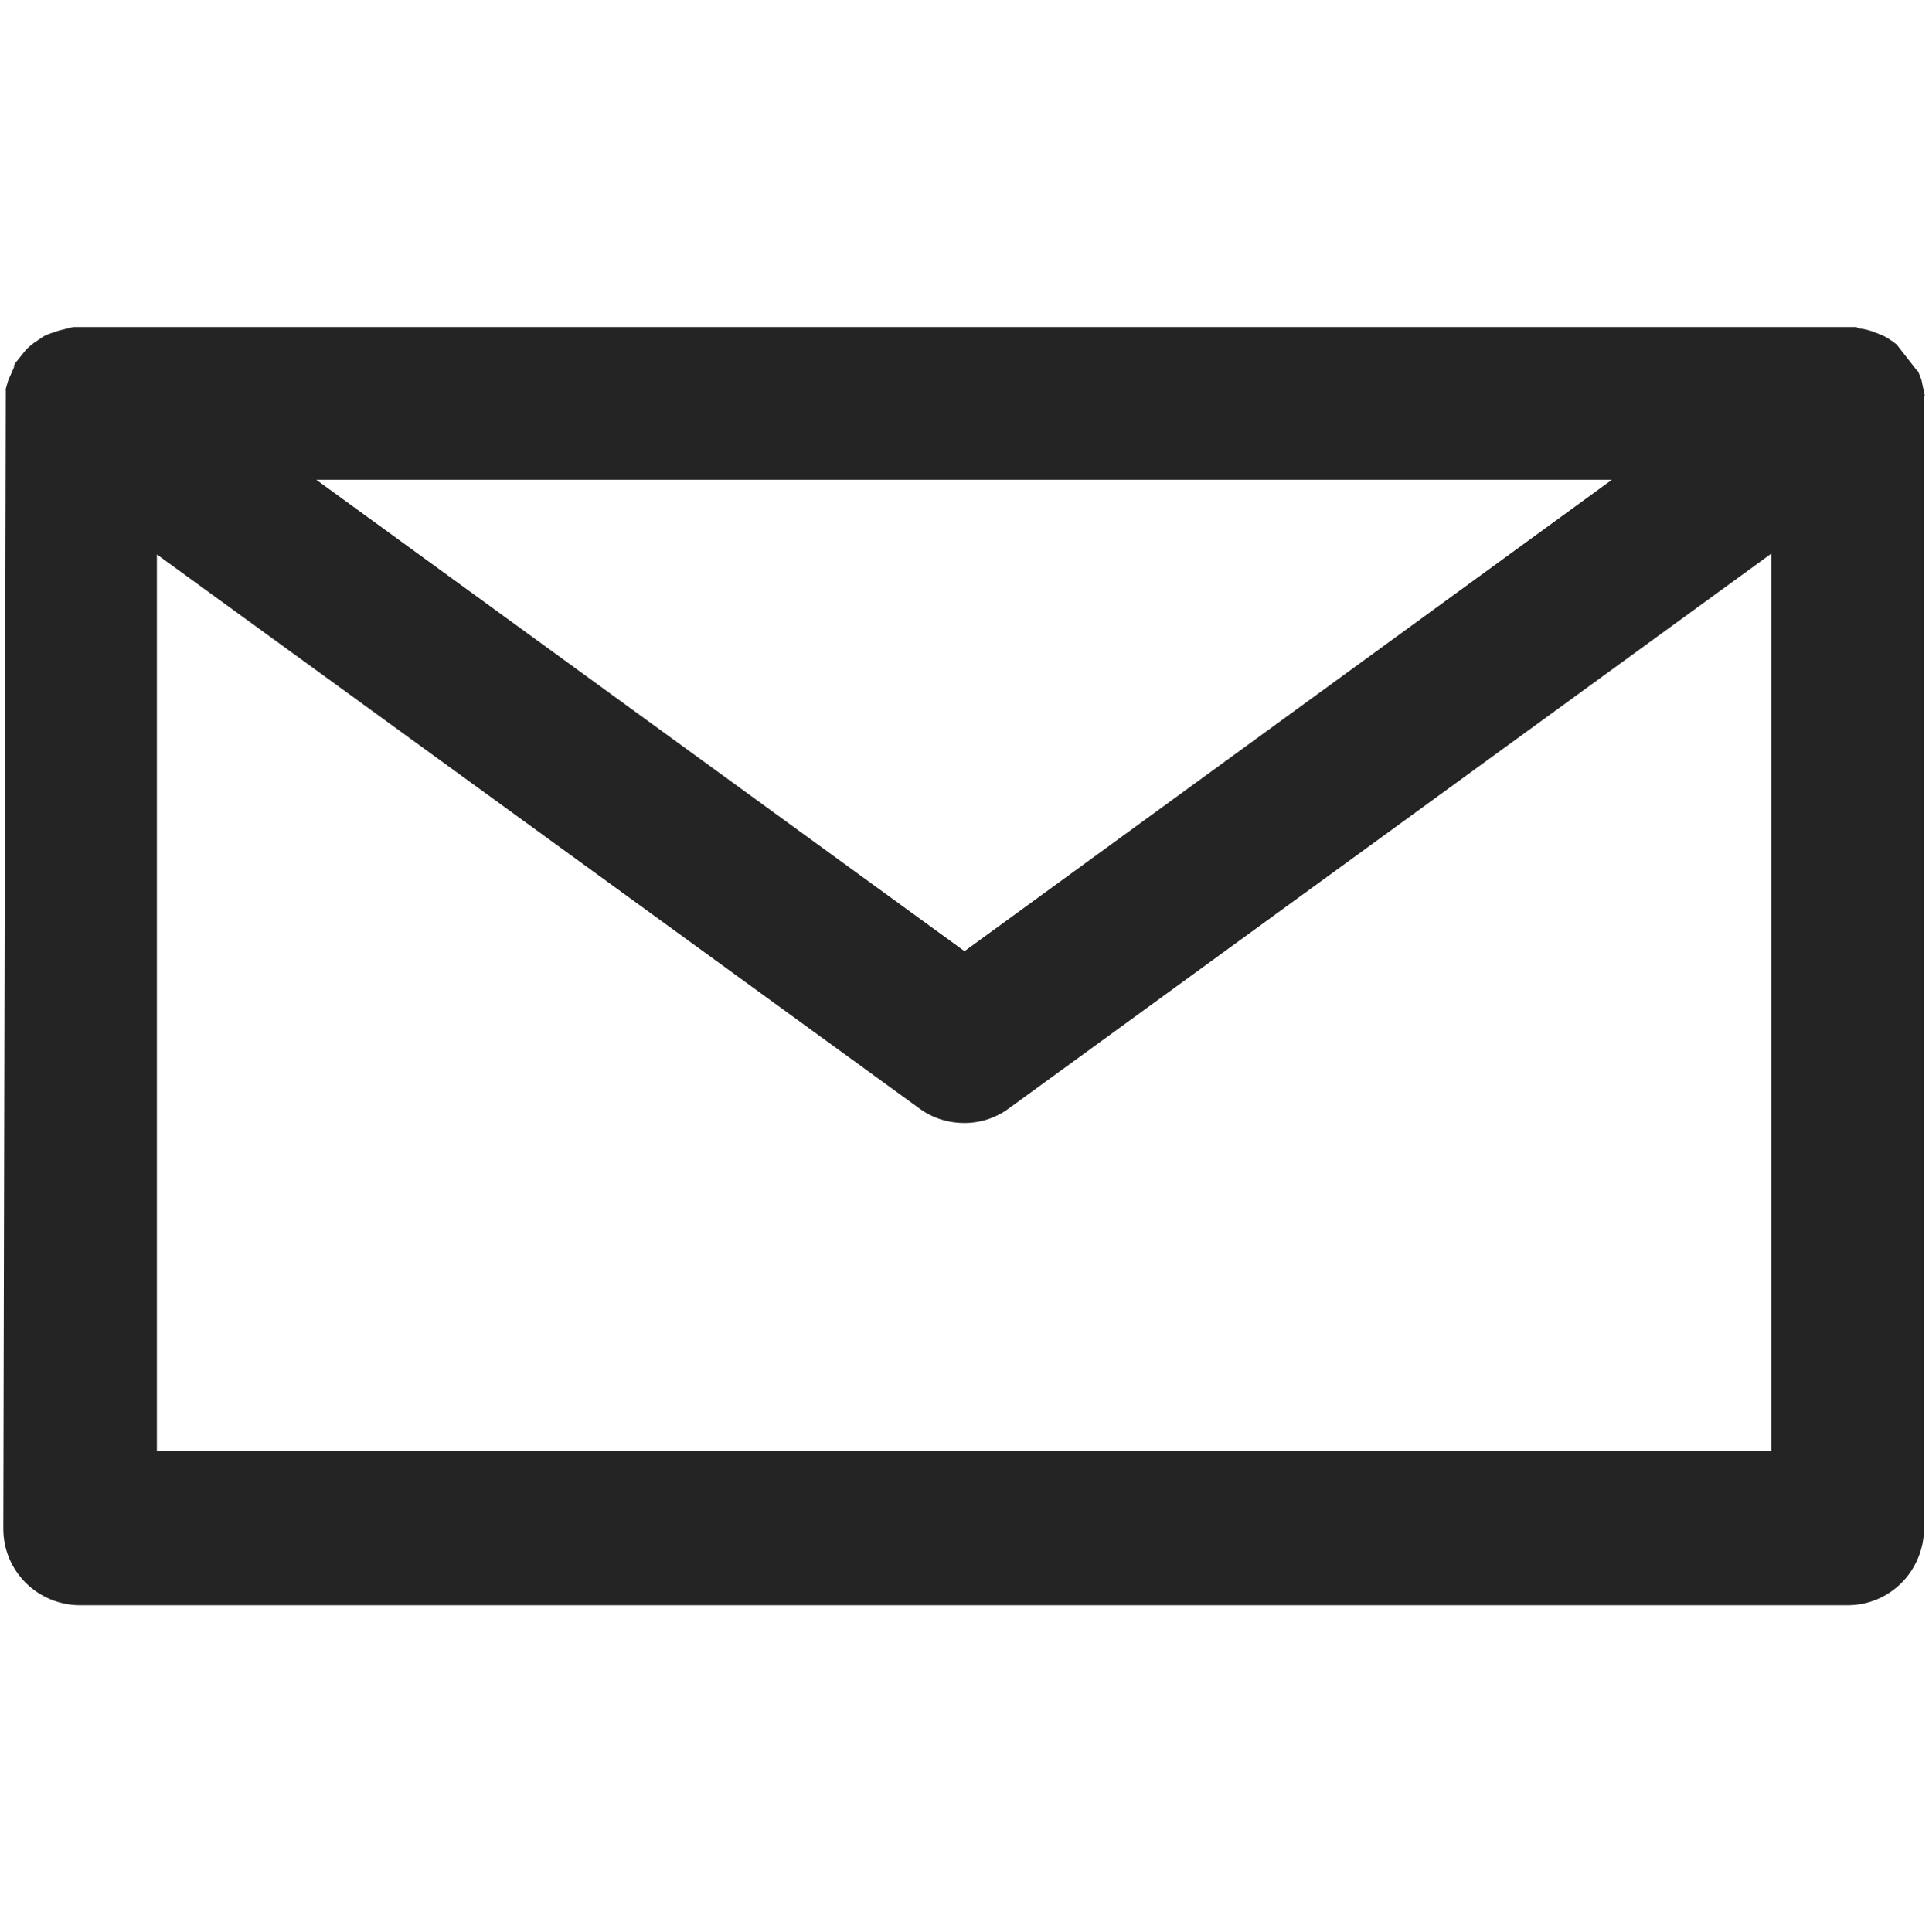 <?xml version="1.0" encoding="UTF-8"?><svg id="a" xmlns="http://www.w3.org/2000/svg" width="23.24" height="23.28" xmlns:xlink="http://www.w3.org/1999/xlink" viewBox="0 0 23.24 23.28"><defs><clipPath id="b"><rect x=".04" y="3.93" width="23.16" height="15.41" fill="none"/></clipPath></defs><g clip-path="url(#b)"><path d="M23.19,4.77l-.04-.19c-.02-.06-.05-.13-.05-.11l-.25-.32c-.05-.04-.11-.08-.17-.11l-.13-.05s-.09-.03-.14-.03l-.05-.02H.89c-.06.01-.12.03-.17.04-.06.02-.13.04-.19.07l-.12.08s-.08.06-.11.1l-.12.15s-.04.08,0,.02l-.08.18c-.02.07-.04.13-.03.12l-.03,13.72c0,.25.1.48.27.65.17.17.41.27.65.27h21.3c.25,0,.48-.1.65-.27.17-.17.27-.41.27-.65V4.77ZM3.81,5.78h15.61l-7.8,5.68L3.81,5.78ZM1.89,6.68l9.18,6.67c.16.12.35.18.55.18.19,0,.38-.06.54-.18l9.18-6.68v10.81H1.89V6.68Z" fill="#242424"/></g></svg>